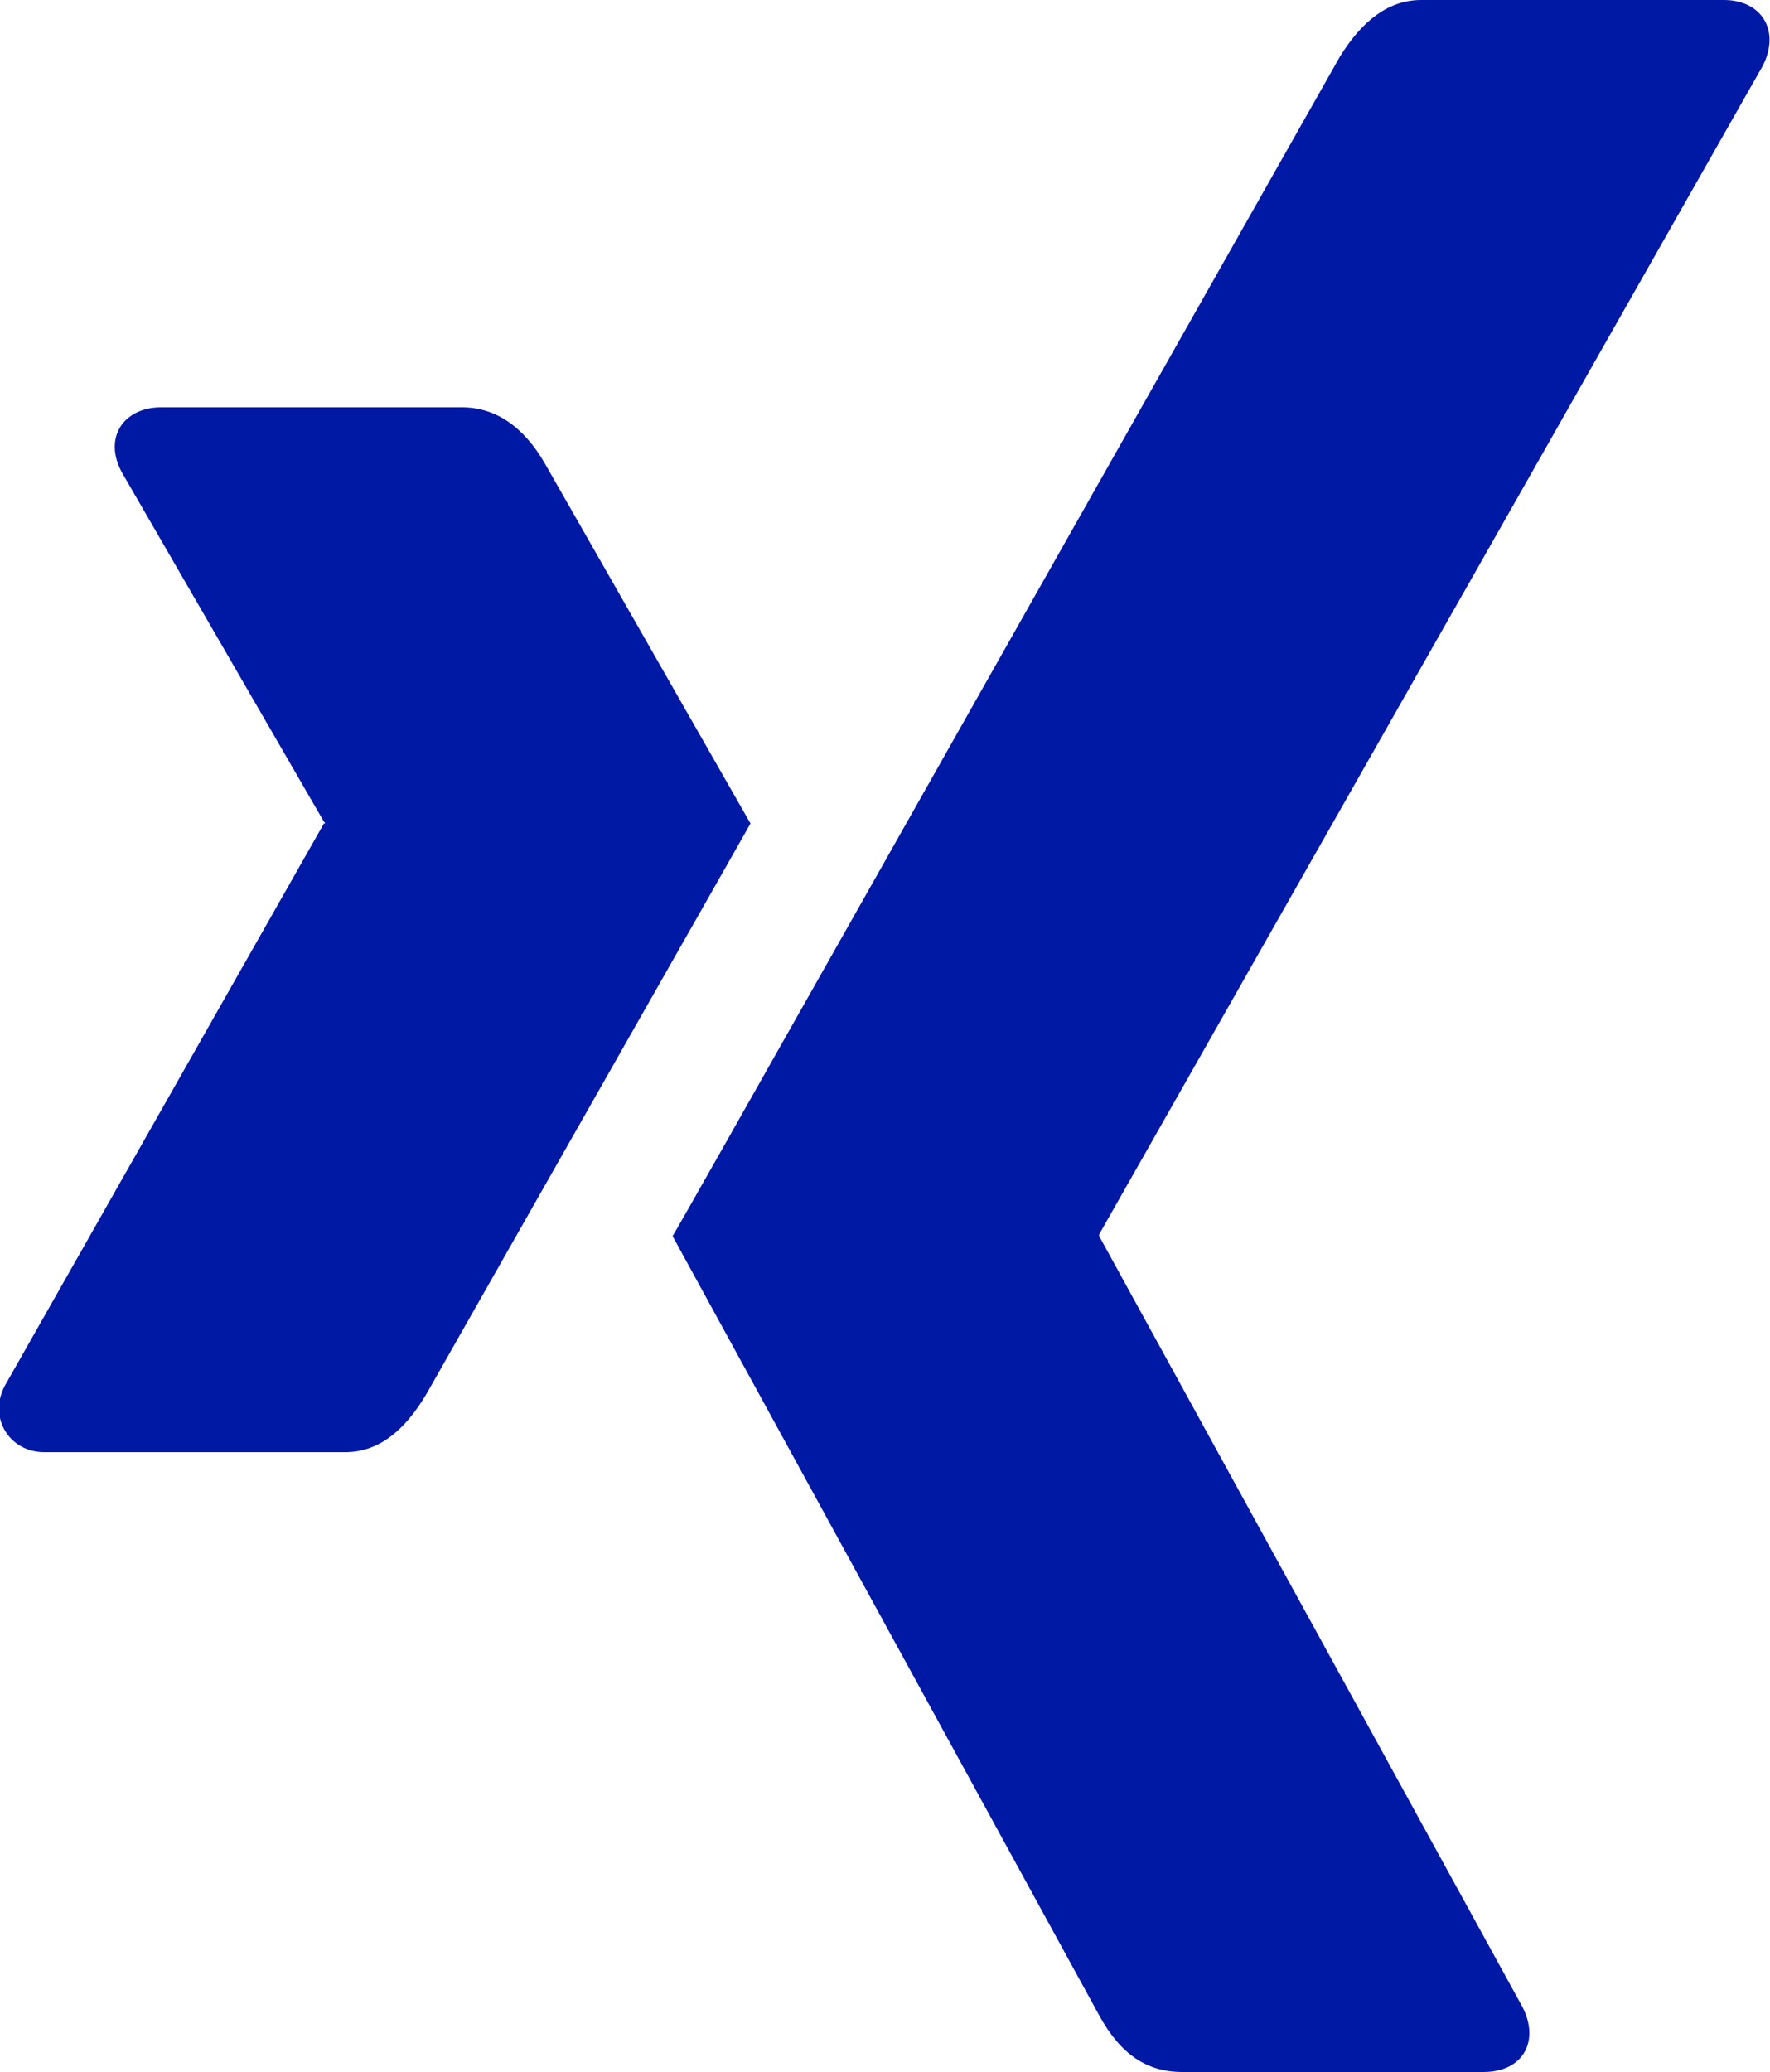 <svg xmlns="http://www.w3.org/2000/svg" viewBox="0 0 100 117"><path d="M42.4 46.5c-.5.9-6.6 11.6-18.3 32.2-1.3 2.2-2.8 3.3-4.6 3.3h-17c-2 0-3.2-2-2.2-3.8l18-31.7c.1 0 .1 0 0-.1L6.9 26.7C5.8 24.7 7 23 9.1 23h17c1.9 0 3.5 1.1 4.7 3.2l11.6 20.3zM99.6 3.7l-37.5 66v.1L86 113.3c1 1.9.1 3.7-2.2 3.7h-17c-2 0-3.5-1-4.7-3.2L38 69.8c.9-1.5 13.4-23.7 37.7-66.6C77 1.1 78.5 0 80.3 0h17.1c2.1 0 3.2 1.7 2.2 3.7z" fill="#0019a5"/></svg>